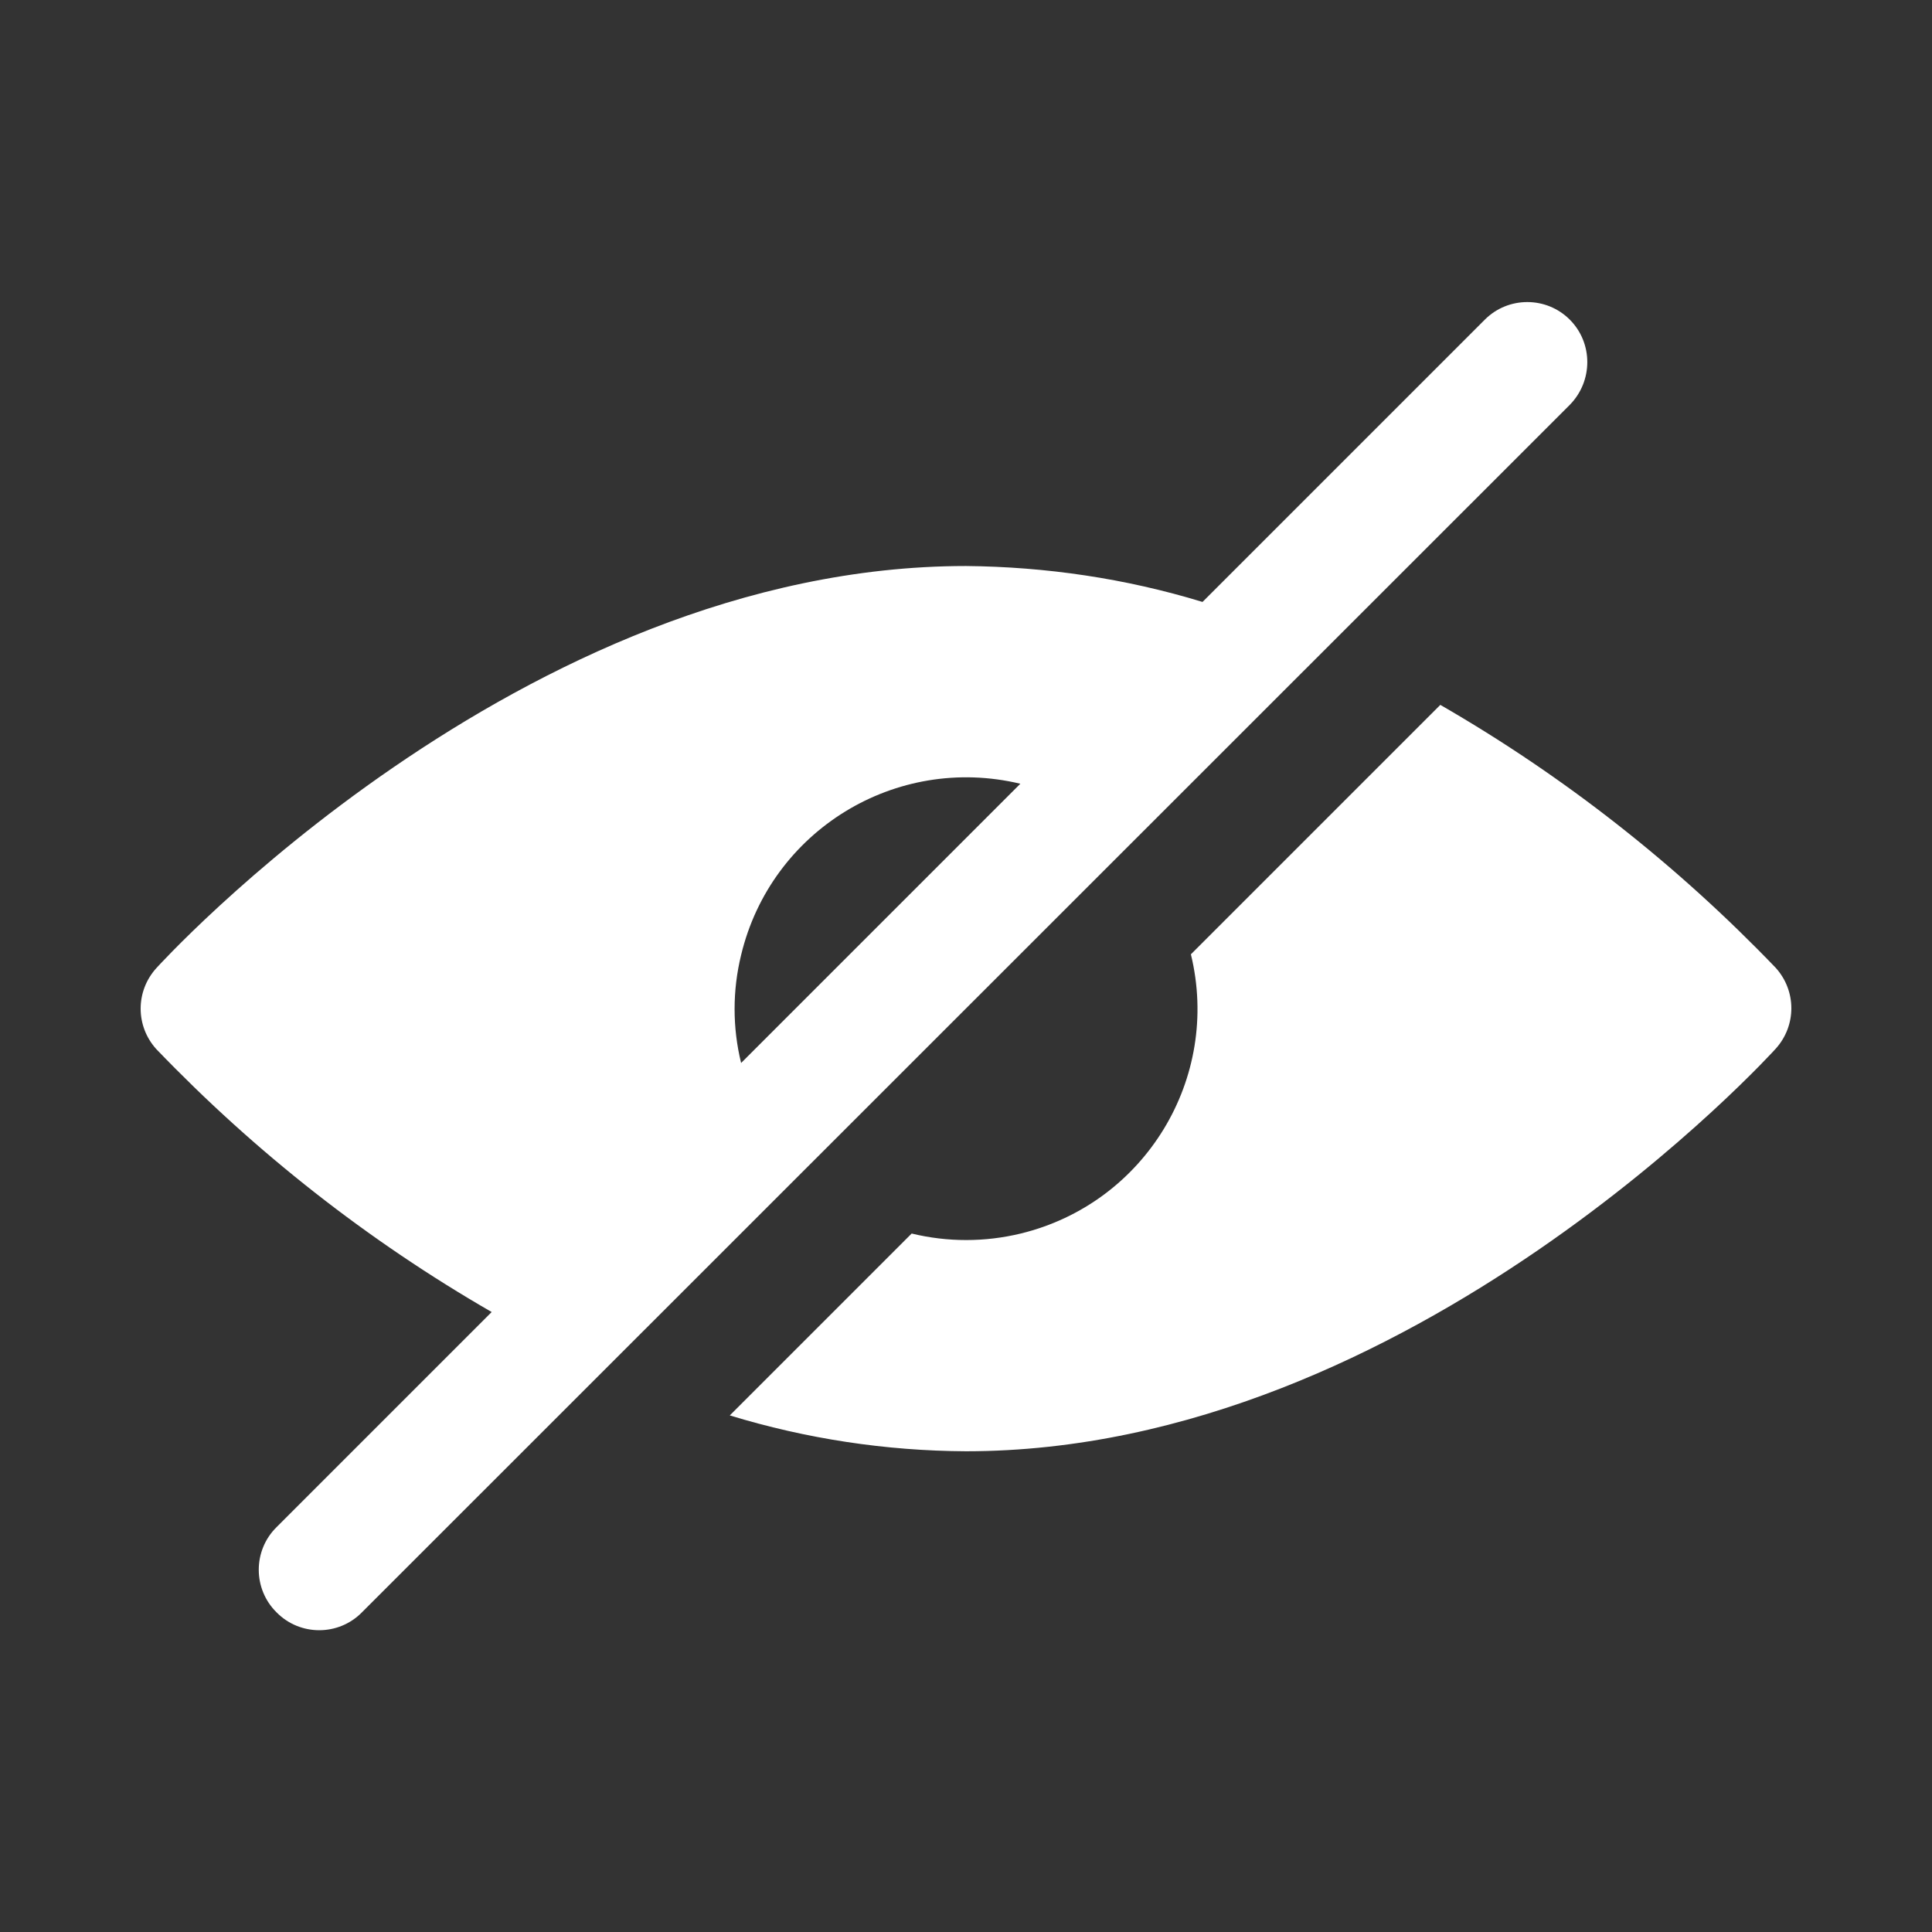<?xml version="1.0" encoding="UTF-8"?>
<svg id="Layer_1" data-name="Layer 1" xmlns="http://www.w3.org/2000/svg" version="1.1" viewBox="0 0 512 512">
  <rect x="0" y="0" width="512" height="512" fill="#333333" stroke="none"/>
  <defs>
    <style>
      .cls-1 {
        fill: #fff;
        fill-rule: evenodd;
        stroke-width: 0px;
      }
    </style>
  </defs>
  <path class="cls-1" d="M318.6,159.5c-20.3-6.2-41.4-9.3-62.6-9.5-118.3,0-214.6,106.6-214.6,106.6-5.5,6.1-5.5,15.3,0,21.4,26.2,27.3,56.1,50.8,88.9,69.7l-57,57c-6.3,6.2-6.3,16.4,0,22.6,6.2,6.3,16.4,6.3,22.6,0h0L416,107.3c6.2-6.3,6.2-16.4,0-22.6-6.2-6.2-16.3-6.2-22.5,0l-74.8,74.8ZM381.6,186.9l-66,66c8,32.9-12.2,66-45.1,74-9.5,2.3-19.4,2.3-28.9,0l-48.2,48.2c20.3,6.2,41.4,9.4,62.6,9.5,118.3,0,214.6-106.7,214.6-106.7,5.5-6.1,5.5-15.3,0-21.4-26.2-27.3-56.1-50.8-88.9-69.7h0ZM270.4,207.7c-33-7.9-66.1,12.4-74,45.4-2.3,9.4-2.3,19.2,0,28.6l74-74Z"/>
</svg>